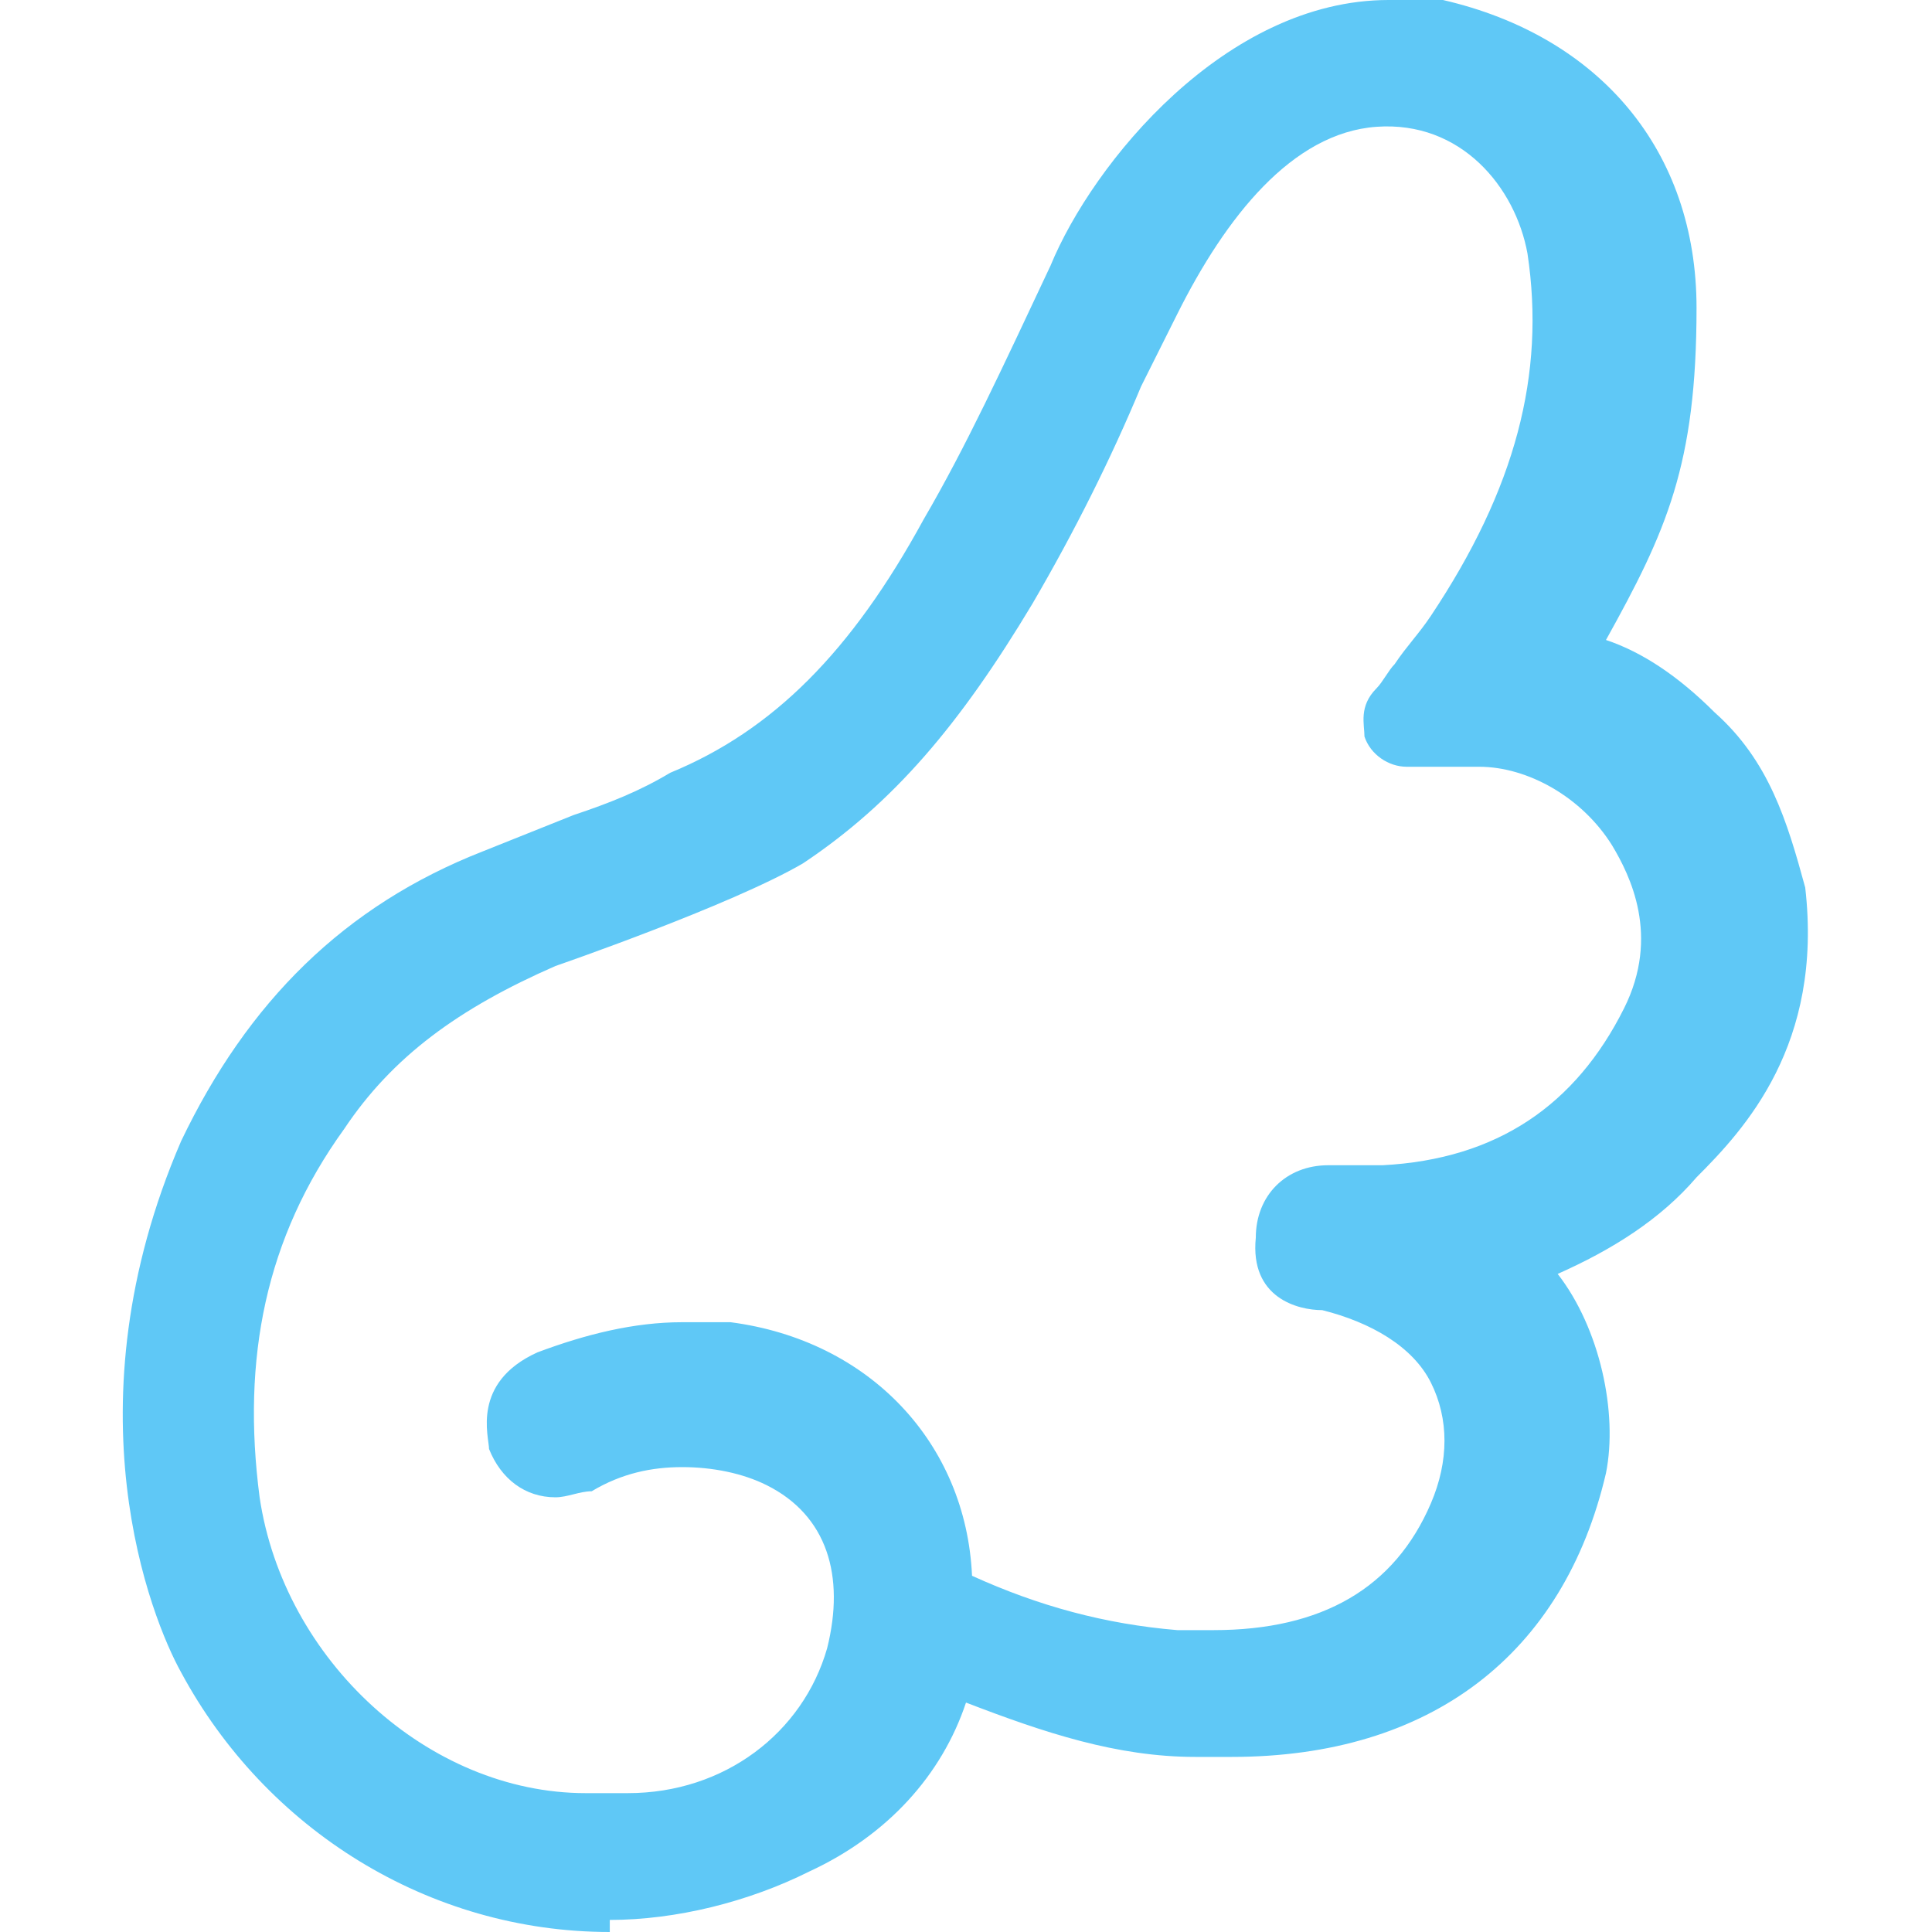 <?xml version="1.0" encoding="UTF-8"?>
<svg xmlns="http://www.w3.org/2000/svg" version="1.1" viewBox="0 0 32 32">
  <defs>
    <style>
      .cls-1 {
        fill: none;
      }

      .cls-2 {
        fill: #5fc8f6;
      }
    </style>
  </defs>
  <!-- Generator: Adobe Illustrator 28.6.0, SVG Export Plug-In . SVG Version: 1.2.0 Build 709)  -->
  <g>
    <g id="_レイヤー_1">
      <rect class="cls-1" width="32" height="32"/>
      <path class="cls-2" d="M10.1,32c-3,0-5.7-1.7-7.1-4.3-.5-.9-1.9-4.4,0-8.8h0c1.1-2.3,2.7-3.9,5-4.8.5-.2,1-.4,1.5-.6.6-.2,1.1-.4,1.6-.7,1.7-.7,3-2,4.2-4.2.7-1.2,1.3-2.5,2.1-4.2.7-1.7,2.9-4.4,5.6-4.4s.6,0,.9,0c2.6.6,4.2,2.5,4.2,5.1s-.5,3.7-1.5,5.5c.6.2,1.2.6,1.8,1.2.9.8,1.2,1.8,1.5,2.9h0c.3,2.6-1,4-1.8,4.8-.6.7-1.4,1.2-2.3,1.6.7.9,1,2.3.8,3.3-.7,3-2.9,4.7-6.2,4.7s-.4,0-.6,0c-1.3,0-2.5-.4-3.8-.9-.4,1.2-1.3,2.2-2.6,2.8-1,.5-2.2.8-3.3.8v.2ZM19.5,5.2c-.2.4-.4.8-.6,1.2-.5,1.2-1.1,2.4-1.8,3.6-1.2,2-2.3,3.3-3.8,4.3-1.2.7-4.1,1.7-4.1,1.7-1.6.7-2.7,1.5-3.5,2.7-1.3,1.8-1.7,3.8-1.4,6.1.4,2.7,2.8,4.9,5.4,4.9h.7c1.6,0,2.9-1,3.3-2.4.3-1.2,0-2.2-1-2.7-.4-.2-.9-.3-1.4-.3s-1,.1-1.5.4c-.2,0-.4.1-.6.1-.5,0-.9-.3-1.1-.8,0-.2-.3-1.1.8-1.6.8-.3,1.6-.5,2.4-.5h.8c2.3.3,3.9,2,4,4.2h0c1.1.5,2.2.8,3.4.9h.6c1.8,0,3-.7,3.6-2.1.3-.7.3-1.4,0-2s-1-1-1.8-1.2c-.4,0-1.2-.2-1.1-1.2,0-.7.5-1.2,1.2-1.2s.1,0,.2,0h.7c1.9-.1,3.2-1,4-2.6.6-1.2.1-2.2-.2-2.7-.5-.8-1.4-1.3-2.2-1.3s-.1,0-.2,0h-1c-.3,0-.6-.2-.7-.5,0-.2-.1-.5.2-.8.1-.1.2-.3.3-.4.2-.3.4-.5.6-.8,1.4-2.1,1.9-4,1.6-6-.2-1.1-1.1-2.2-2.5-2.1s-2.5,1.5-3.3,3.1Z"/>
    </g>
  </g>
</svg>